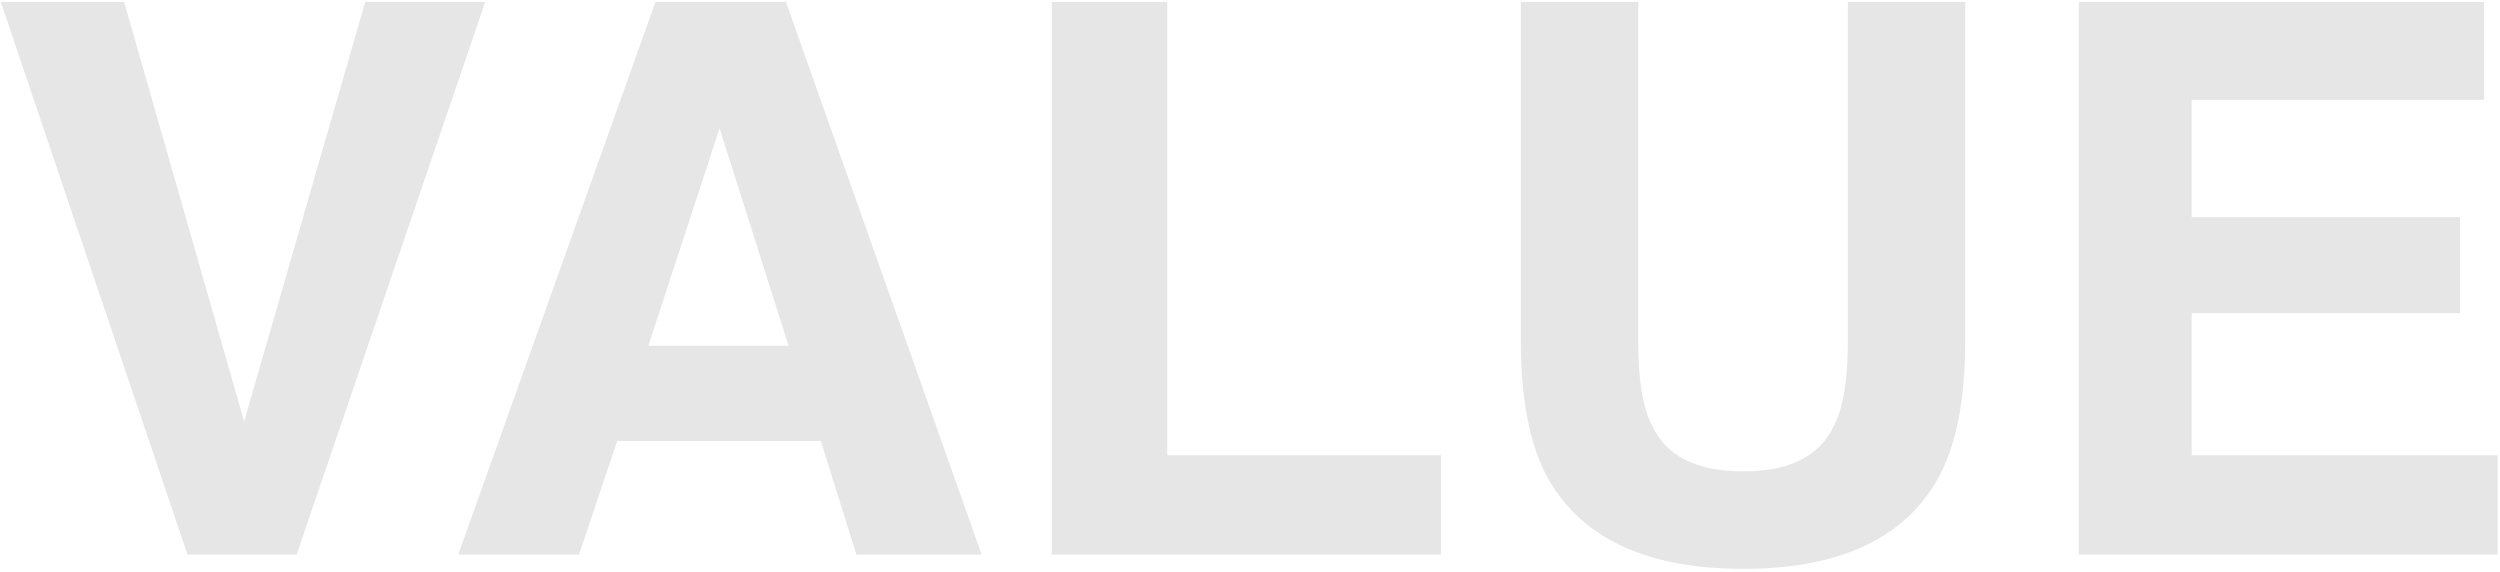 <?xml version="1.0" encoding="UTF-8"?>
<svg width="586px" height="134px" viewBox="0 0 586 134" version="1.1" xmlns="http://www.w3.org/2000/svg" xmlns:xlink="http://www.w3.org/1999/xlink">
    <!-- Generator: Sketch 58 (84663) - https://sketch.com -->
    <title>VALUE</title>
    <desc>Created with Sketch.</desc>
    <defs>
        <rect id="path-1" x="0" y="0.977" width="1920" height="691"></rect>
    </defs>
    <g id="Page-1" stroke="none" stroke-width="1" fill="none" fill-rule="evenodd">
        <g id="マスクグループ_13-Clipped" transform="translate(-1421, -562)">
            <mask id="mask-2" fill="white">
                <use xlink:href="#path-1"></use>
            </mask>
            <g id="長方形_86"></g>
        </g>
        <path d="M85.611,0.449 L113.736,0.449 L69.527,130 L43.95,130 L0.181,0.449 L29.097,0.449 L57.222,98.799 L85.611,0.449 Z M151.968,81.045 L184.839,81.045 L168.667,30.068 L151.968,81.045 Z M153.638,0.449 L184.224,0.449 L230.103,130 L200.747,130 L192.398,103.369 L144.673,103.369 L135.708,130 L107.407,130 L153.638,0.449 Z M246.538,0.449 L273.609,0.449 L273.609,106.709 L337.769,106.709 L337.769,130 L246.538,130 L246.538,0.449 Z M356.489,0.449 L383.999,0.449 L383.999,80.078 C383.999,88.984 385.054,95.488 387.163,99.59 C390.445,106.856 397.593,110.488 408.609,110.488 C419.566,110.488 426.685,106.856 429.966,99.59 C432.075,95.488 433.13,88.984 433.13,80.078 L433.13,0.449 L460.64,0.449 L460.64,80.078 C460.64,93.848 458.501,104.57 454.224,112.246 C446.255,126.309 431.05,133.34 408.609,133.34 C386.167,133.34 370.933,126.309 362.905,112.246 C358.628,104.57 356.489,93.848 356.489,80.078 L356.489,0.449 Z M582.28,23.389 L513.726,23.389 L513.726,50.898 L576.655,50.898 L576.655,73.398 L513.726,73.398 L513.726,106.709 L585.445,106.709 L585.445,130 L487.271,130 L487.271,0.449 L582.28,0.449 L582.28,23.389 Z" id="VALUE" fill="#E6E6E6" fill-rule="nonzero"></path>
    </g>
</svg>
